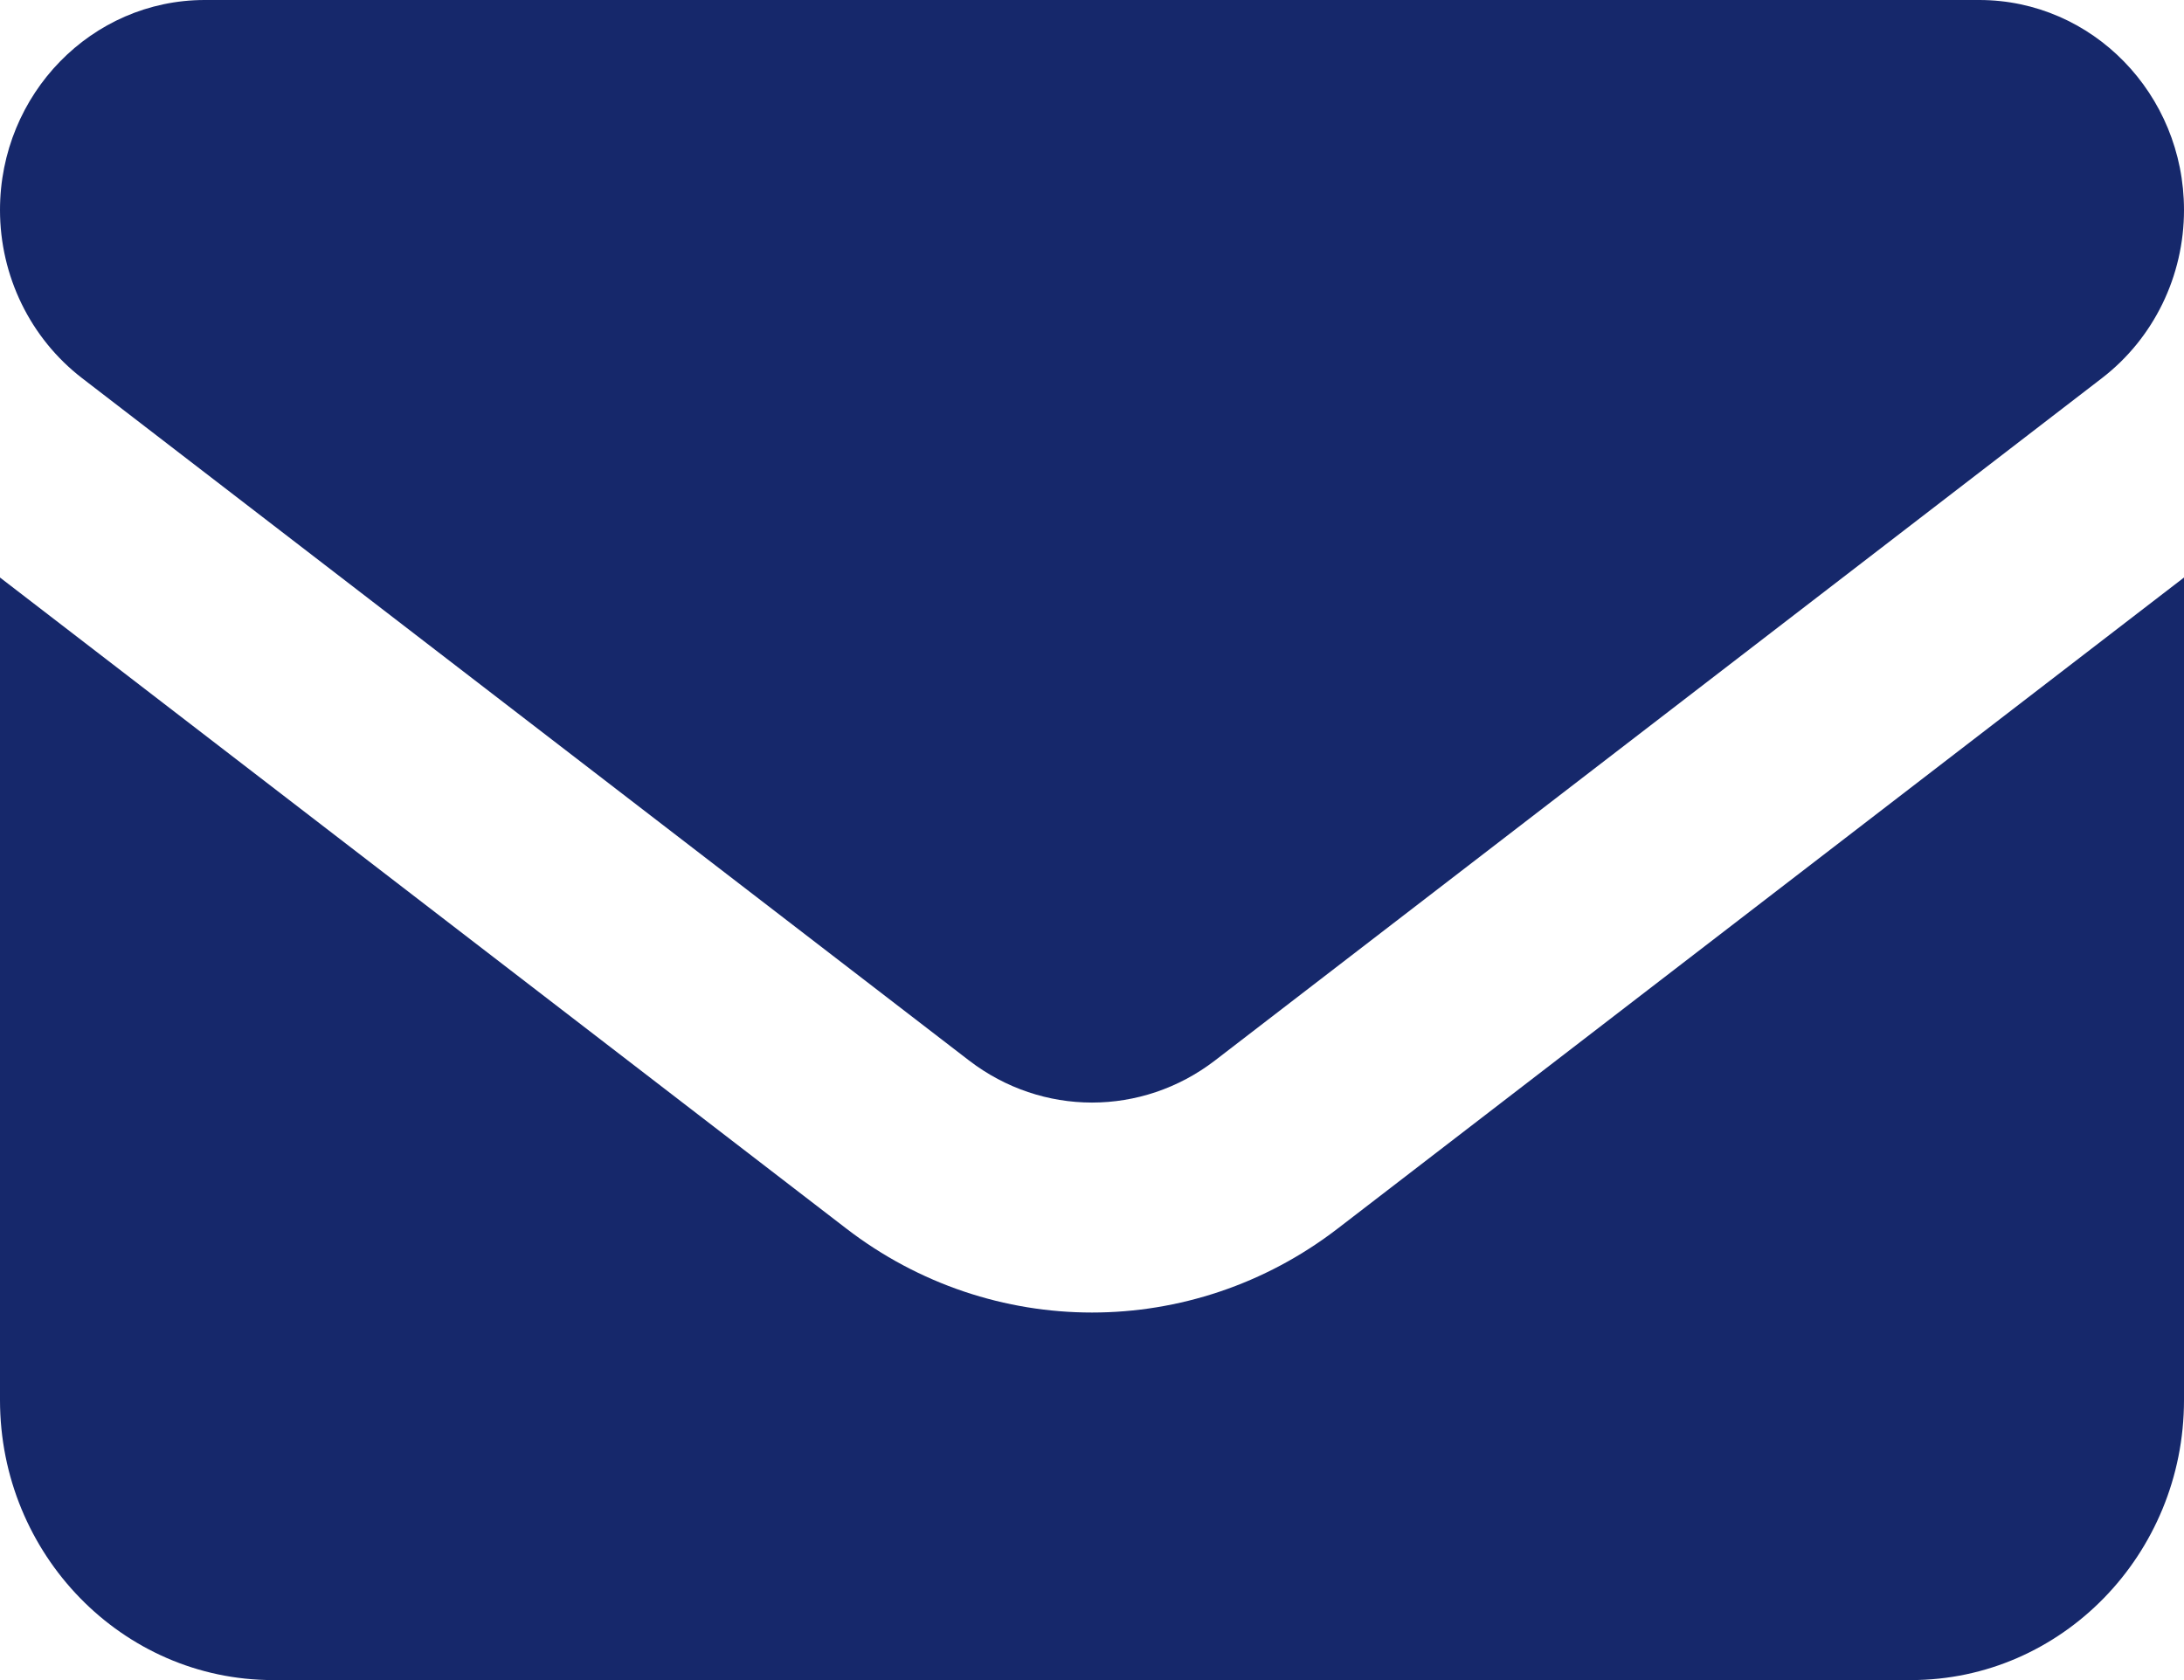 <svg xmlns="http://www.w3.org/2000/svg" fill="none" viewBox="0 0 26 20" height="20" width="26">
<path fill="#16286B" d="M2.438 0C1.092 0 0 1.12 0 2.5C0 3.286 0.361 4.026 0.975 4.5L11.537 12.625C12.406 13.292 13.594 13.292 14.463 12.625L25.025 4.5C25.64 4.026 26 3.286 26 2.5C26 1.12 24.908 0 23.562 0H2.438ZM0 6.875V16.667C0 18.505 1.457 20 3.25 20H22.75C24.543 20 26 18.505 26 16.667V6.875L15.925 14.625C14.193 15.958 11.807 15.958 10.075 14.625L0 6.875Z"></path>
</svg>
